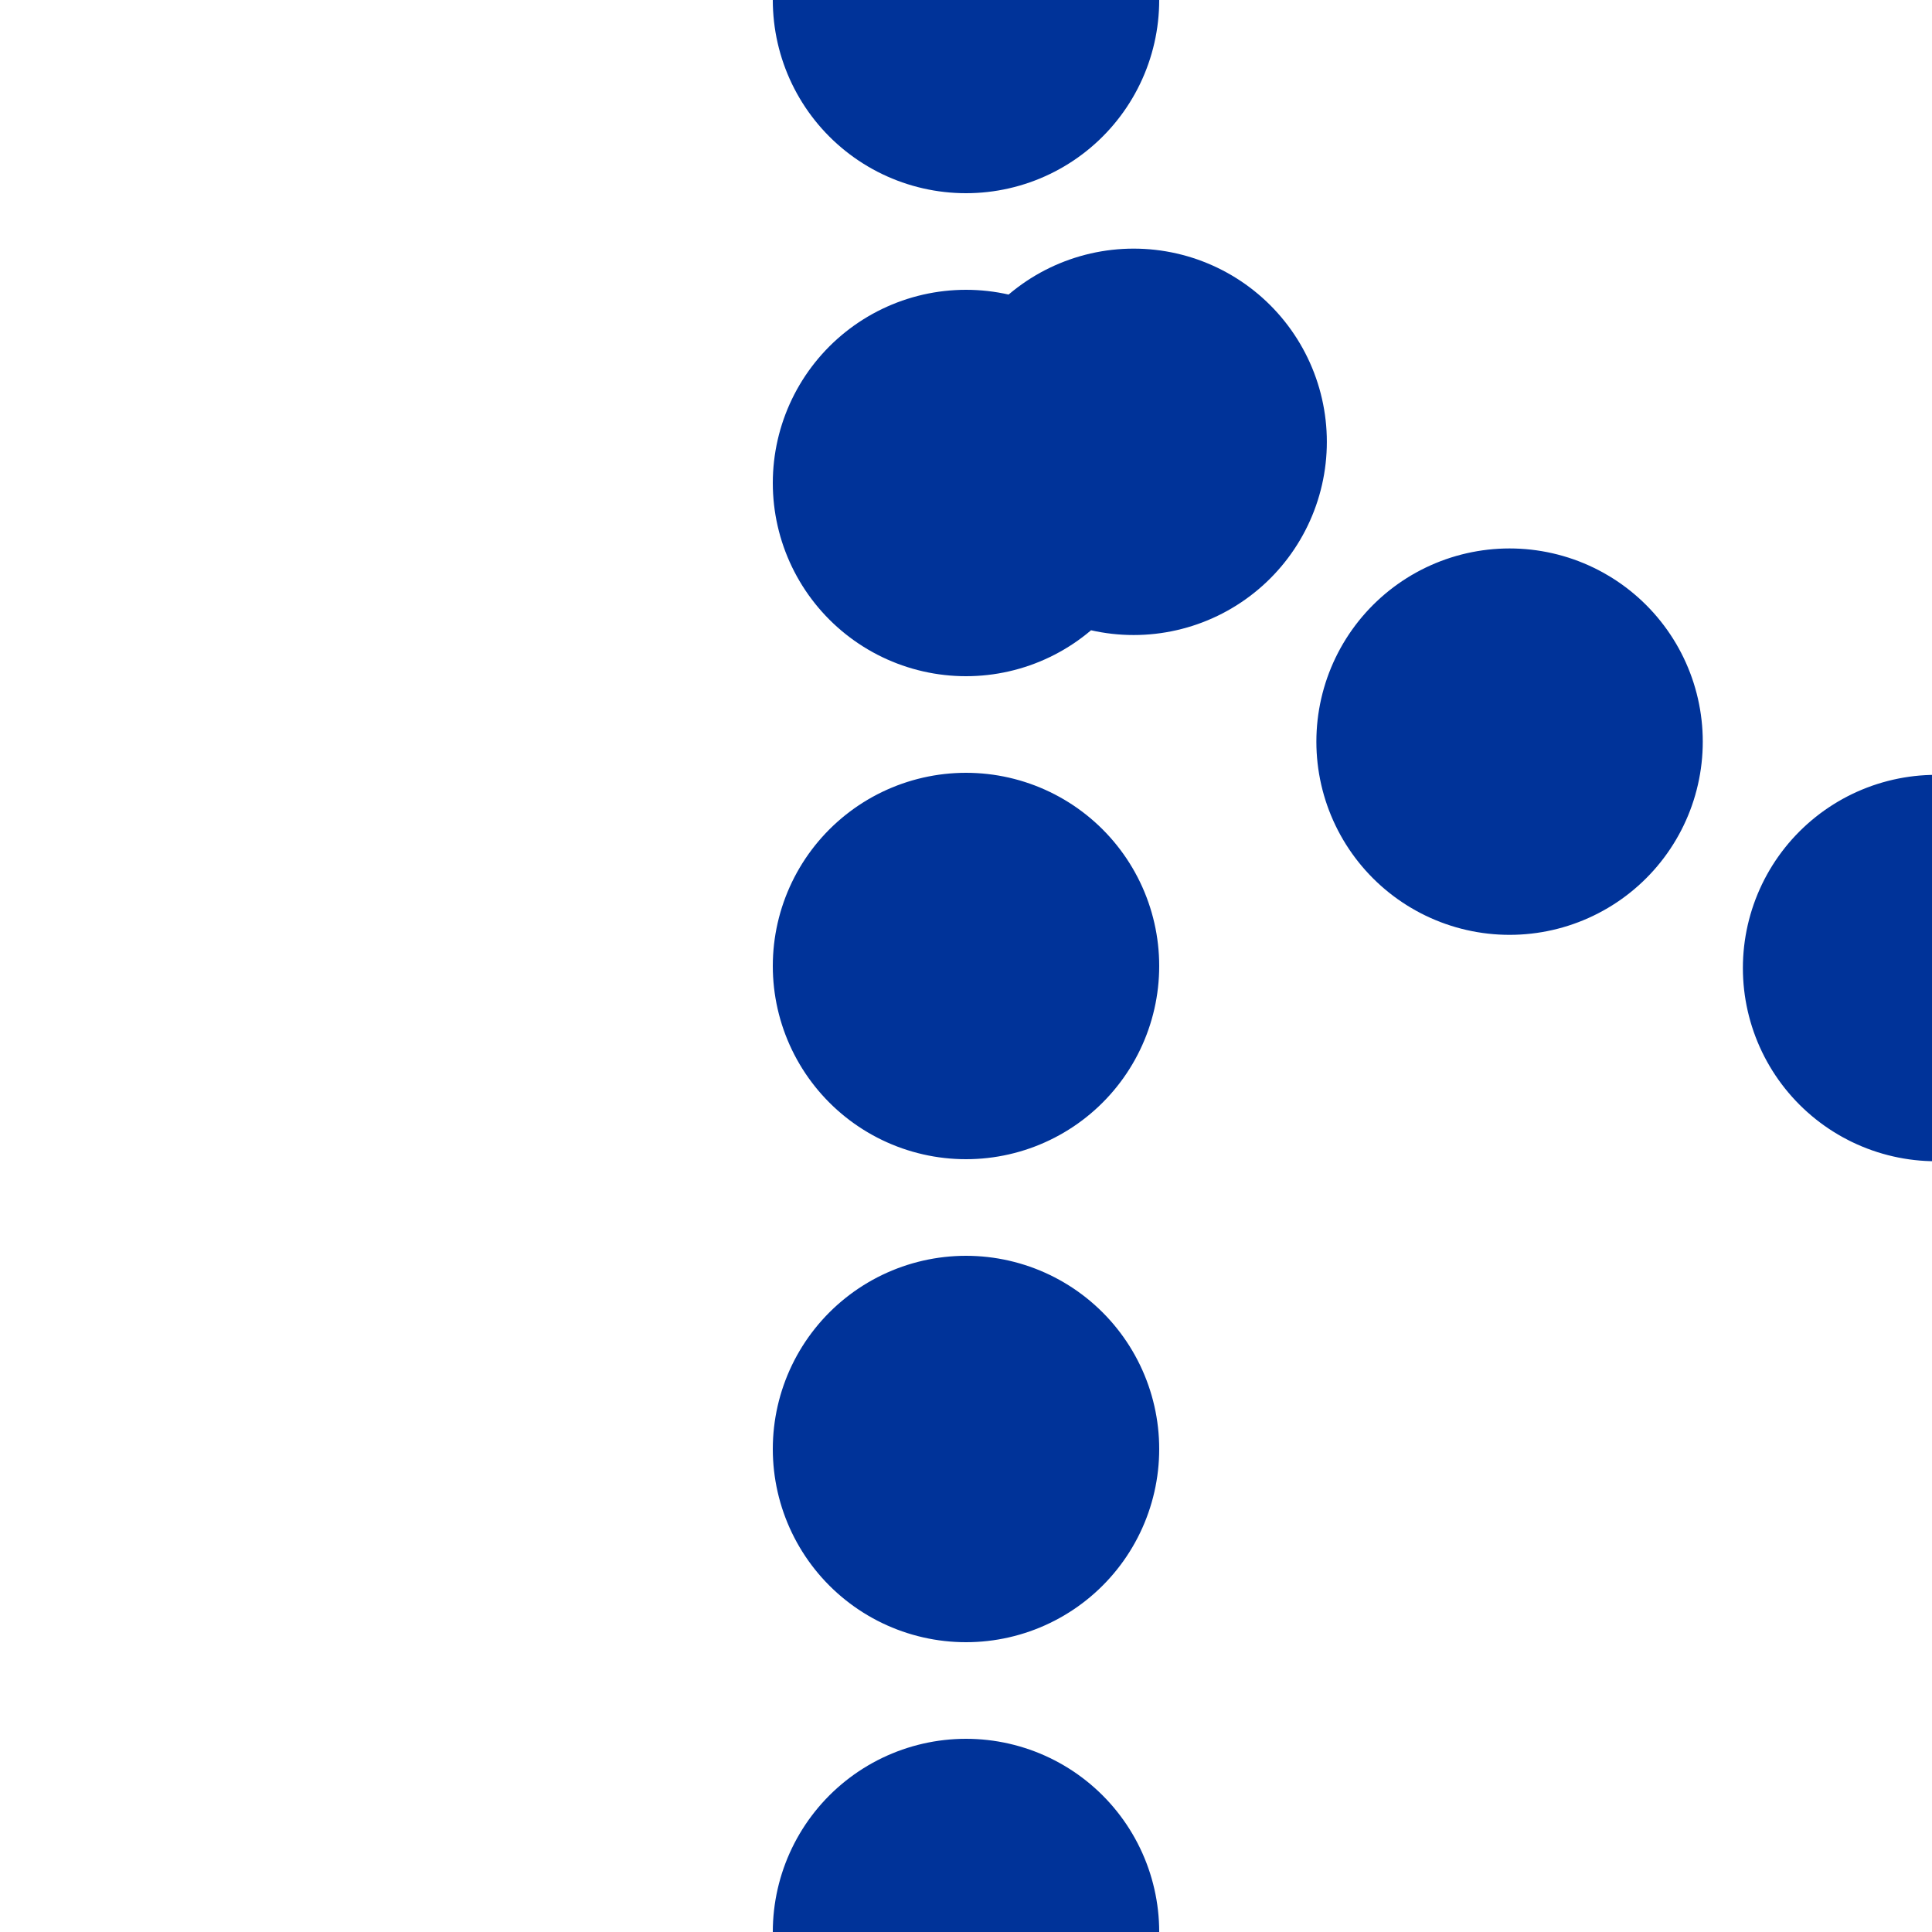 <?xml version="1.0" encoding="UTF-8" standalone="no"?>
<!-- drawn by Useddenim -->
<svg xmlns="http://www.w3.org/2000/svg" height="500" width="500">
<title>uLKRWgl</title>
 <path d="M 250,500 V 0 C 250,250 750,250 750,500" stroke="#003399" stroke-width="100" stroke-linecap="round" stroke-dasharray="0,125" fill="none" />
</svg>
